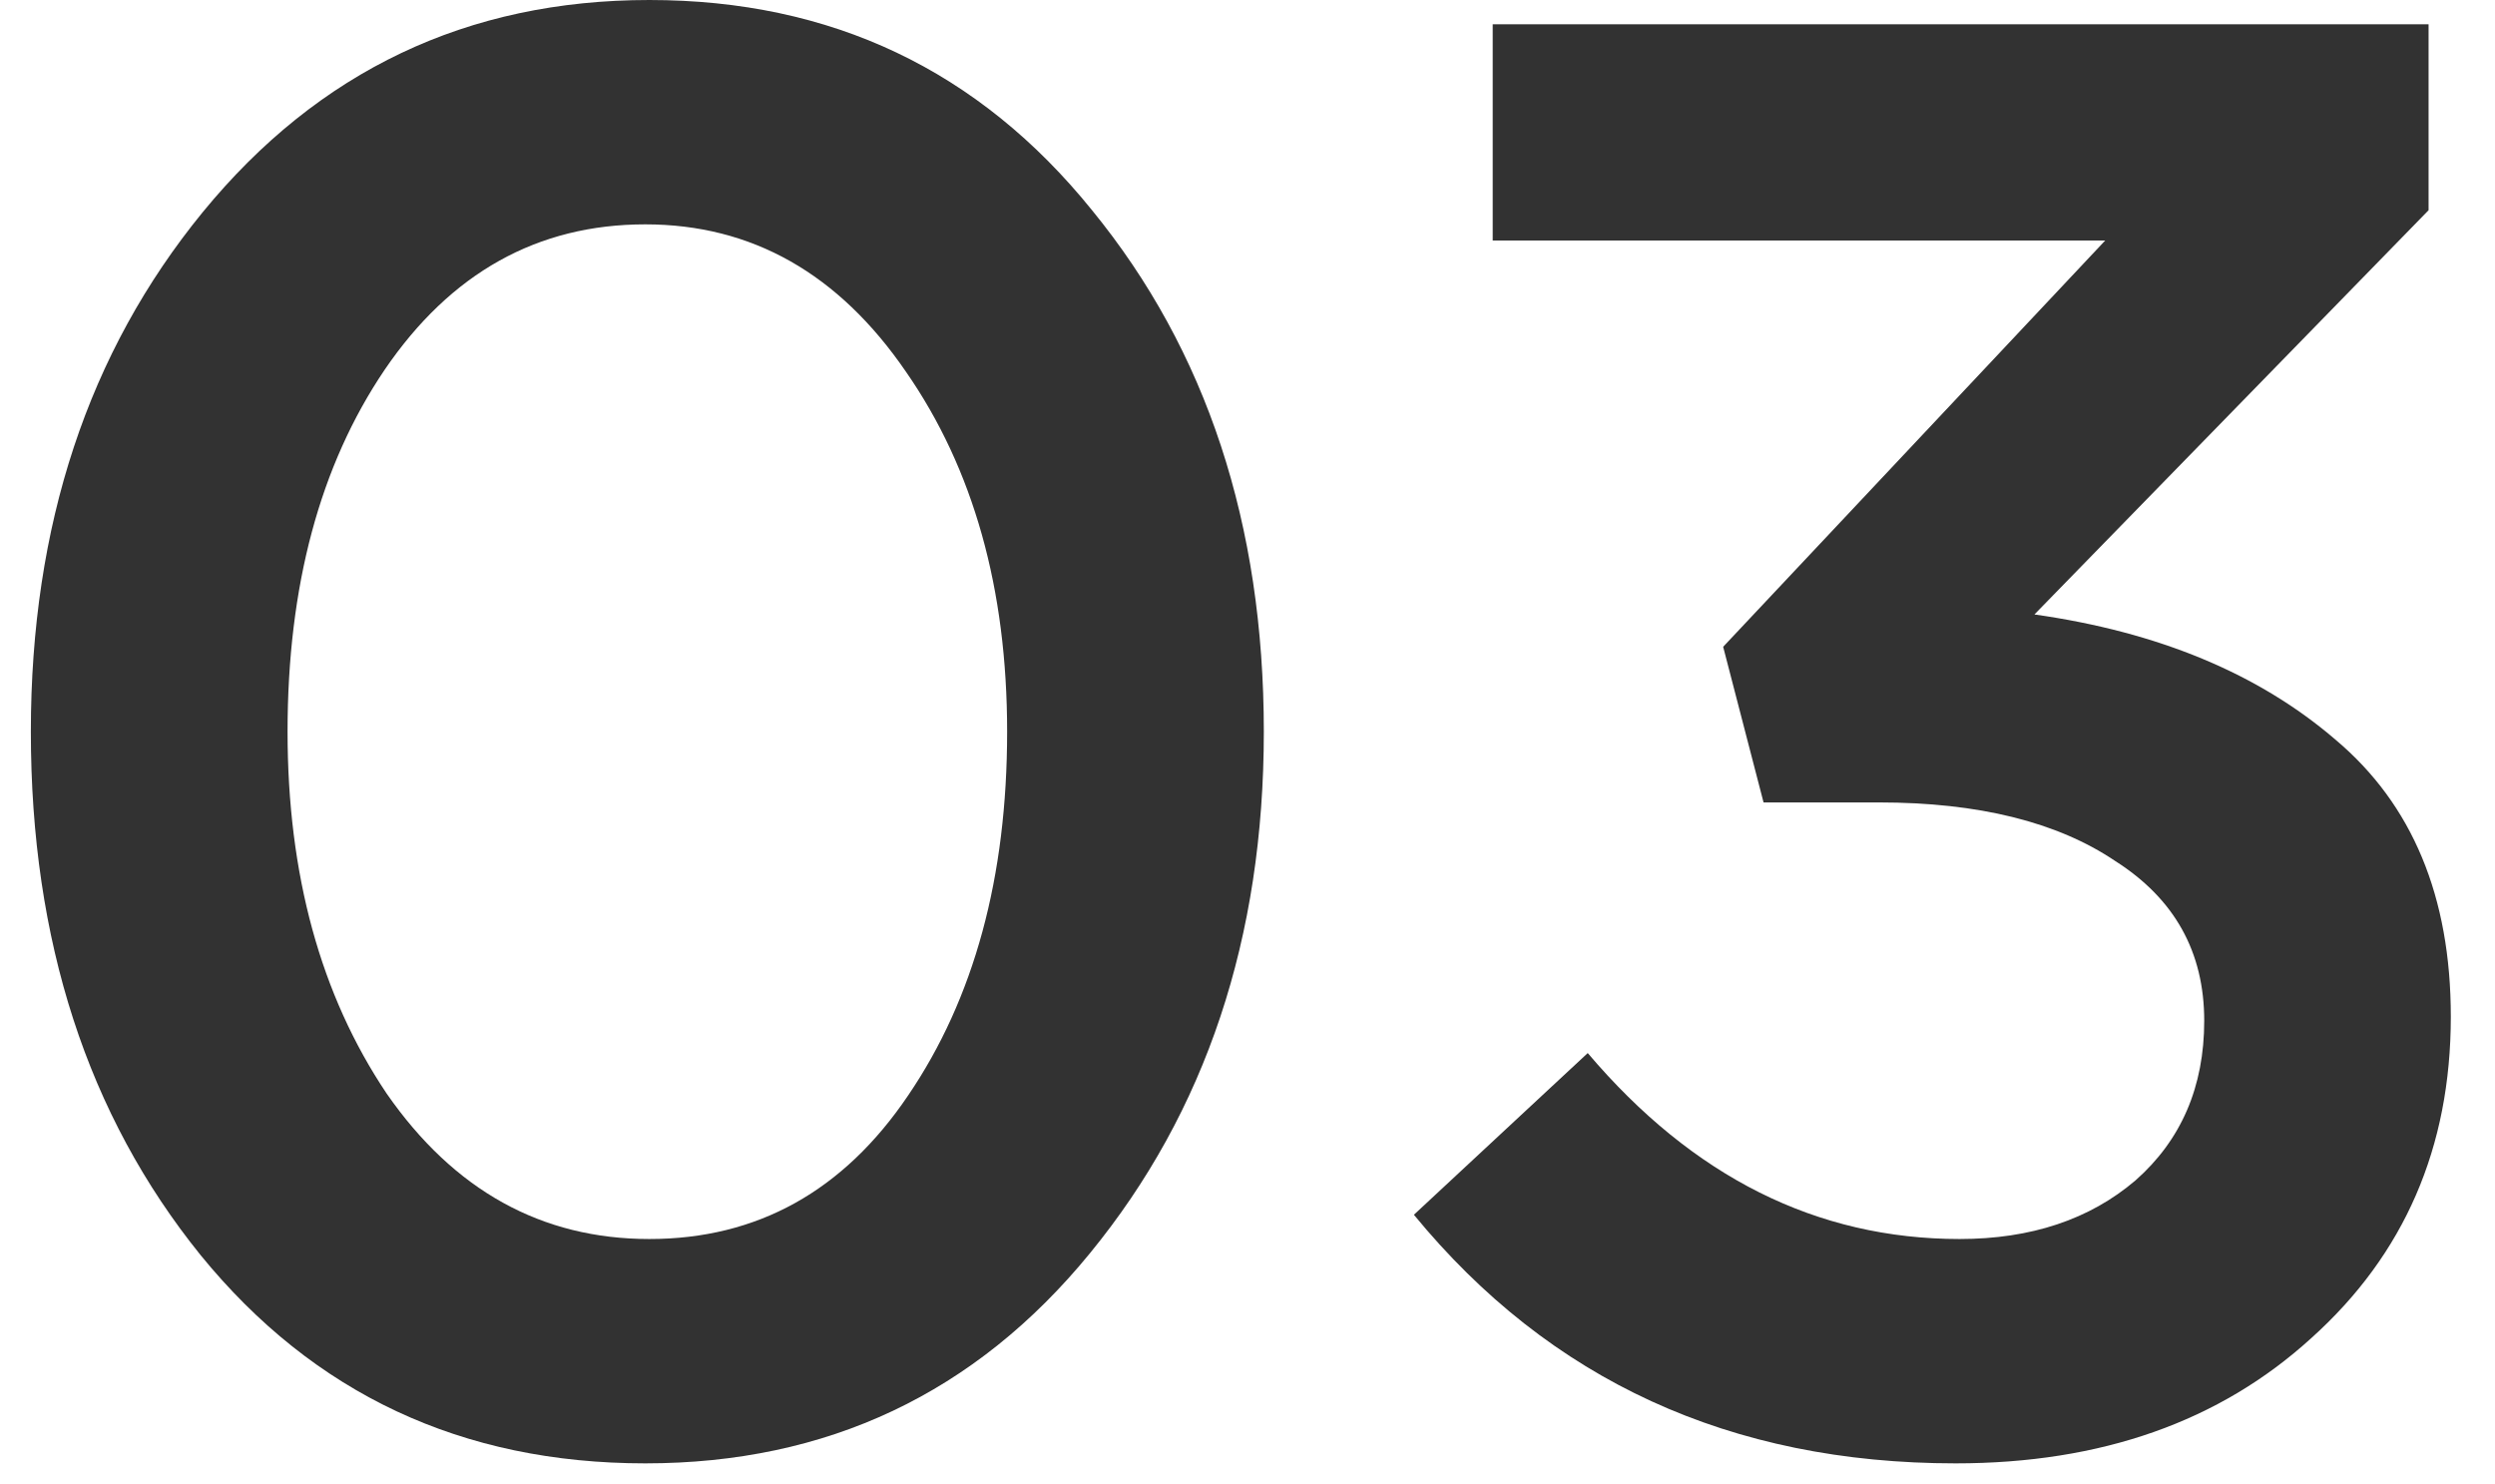 <svg width="79" height="47" viewBox="0 0 79 47" fill="none" xmlns="http://www.w3.org/2000/svg">
<path d="M20.433 46.336C14.63 46.336 9.937 44.139 6.353 39.744C2.769 35.307 0.977 29.781 0.977 23.168C0.977 16.64 2.79 11.157 6.417 6.72C10.086 2.24 14.801 5.02839e-08 20.561 0C26.321 -5.02839e-08 30.993 2.219 34.577 6.656C38.204 11.093 40.017 16.597 40.017 23.168C40.017 29.696 38.182 35.2 34.513 39.68C30.886 44.117 26.193 46.336 20.433 46.336ZM12.241 34.624C14.374 37.696 17.148 39.232 20.561 39.232C23.974 39.232 26.705 37.717 28.753 34.688C30.844 31.616 31.889 27.776 31.889 23.168C31.889 18.645 30.822 14.848 28.689 11.776C26.556 8.661 23.804 7.104 20.433 7.104C17.02 7.104 14.268 8.64 12.177 11.712C10.129 14.741 9.105 18.56 9.105 23.168C9.105 27.691 10.15 31.509 12.241 34.624Z" fill="#323232"/>
<path d="M61.921 46.336C54.795 46.336 49.078 43.712 44.769 38.464L50.273 33.344C53.601 37.269 57.526 39.232 62.049 39.232C64.31 39.232 66.166 38.613 67.617 37.376C69.067 36.096 69.793 34.411 69.793 32.32C69.793 30.144 68.854 28.459 66.977 27.264C65.142 26.027 62.646 25.408 59.489 25.408H55.84L54.561 20.48L66.657 7.616L47.264 7.616V0.768L76.897 0.768V6.656L64.417 19.456C68.342 20.011 71.521 21.333 73.953 23.424C76.385 25.472 77.601 28.395 77.601 32.192C77.601 36.331 76.129 39.723 73.185 42.368C70.283 45.013 66.529 46.336 61.921 46.336Z" fill="#323232"/>
</svg>
